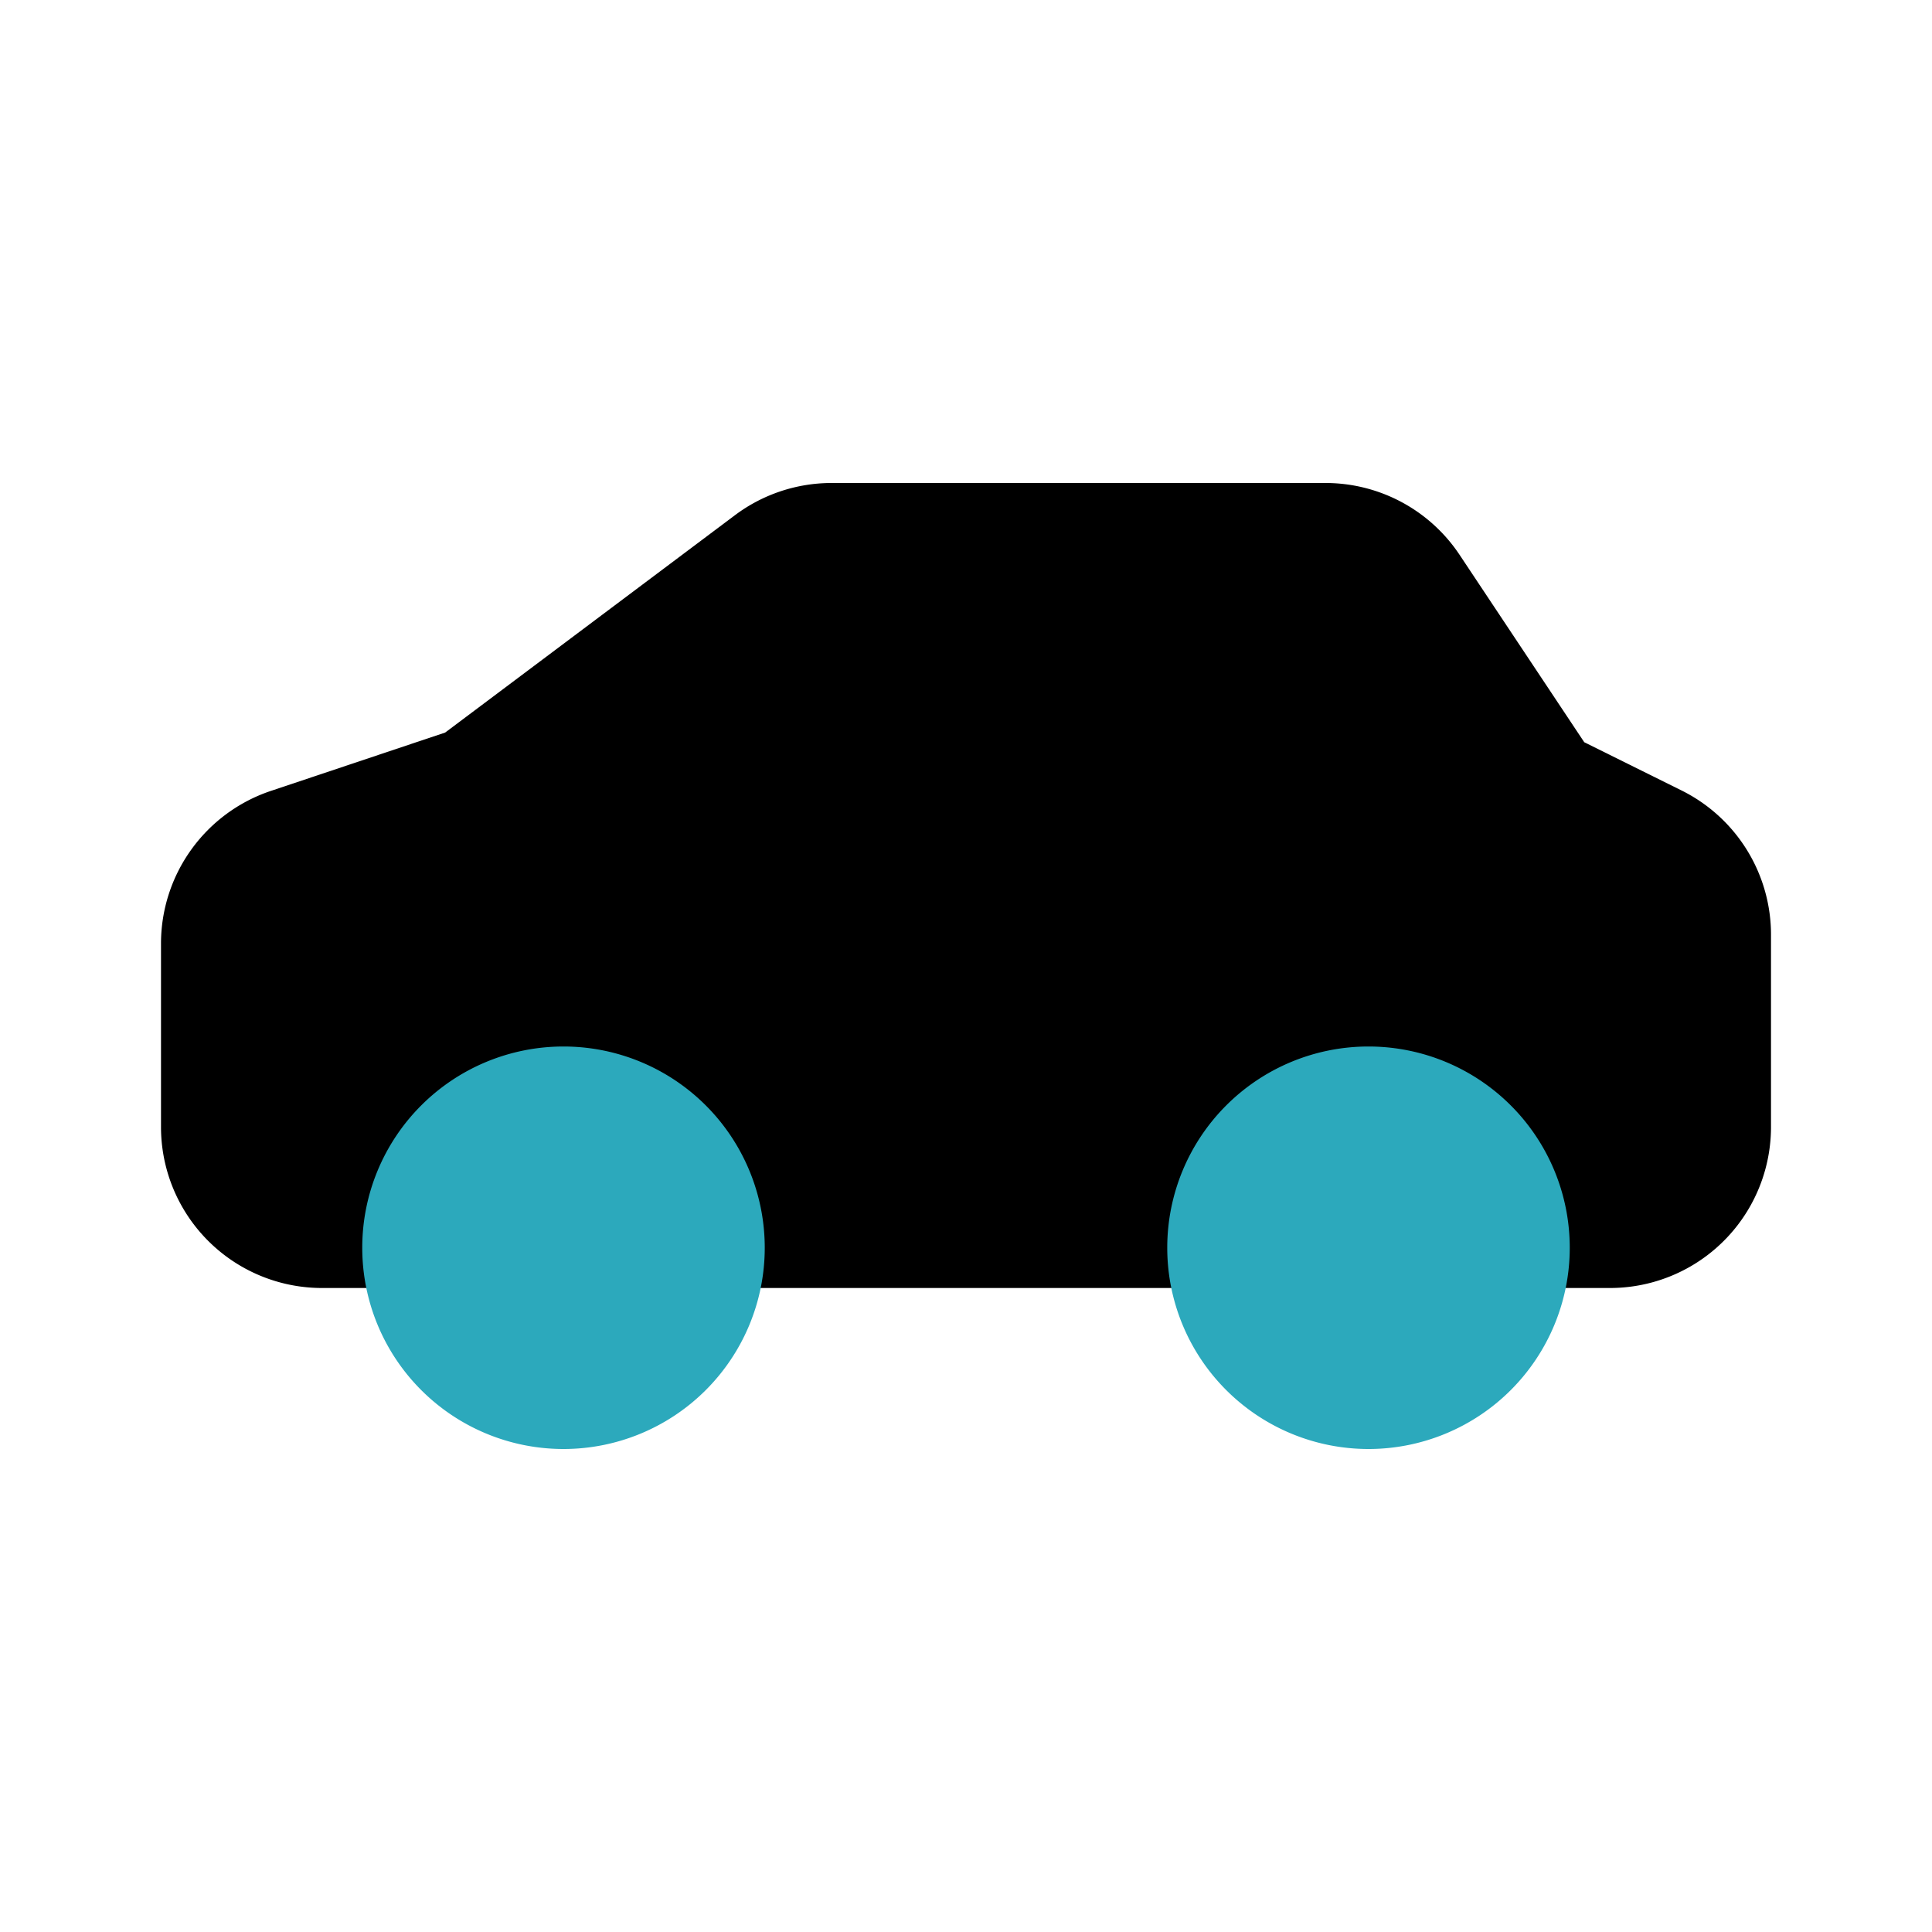 <?xml version="1.0" encoding="utf-8"?><!-- Скачано с сайта svg4.ru / Downloaded from svg4.ru -->
<svg fill="#000000" width="800px" height="800px" viewBox="0 0 24 24" id="sport-car-left" data-name="Flat Color" xmlns="http://www.w3.org/2000/svg" class="icon flat-color"><path id="primary" d="M20.89,9.82l-1.21-.6L18.13,6.89A2,2,0,0,0,16.46,6H10.33a2,2,0,0,0-1.2.4L5.53,9.1l-2.18.73A2,2,0,0,0,2,11.72V14a2,2,0,0,0,2,2H20a2,2,0,0,0,2-2V11.62A2,2,0,0,0,20.89,9.82Z" style="fill: rgb(0, 0, 0);"></path><path id="secondary" d="M9.5,15.5A2.5,2.5,0,1,1,7,13,2.5,2.5,0,0,1,9.5,15.5ZM17,13a2.5,2.5,0,1,0,2.5,2.5A2.5,2.5,0,0,0,17,13Z" style="fill: rgb(44, 169, 188);"></path></svg>